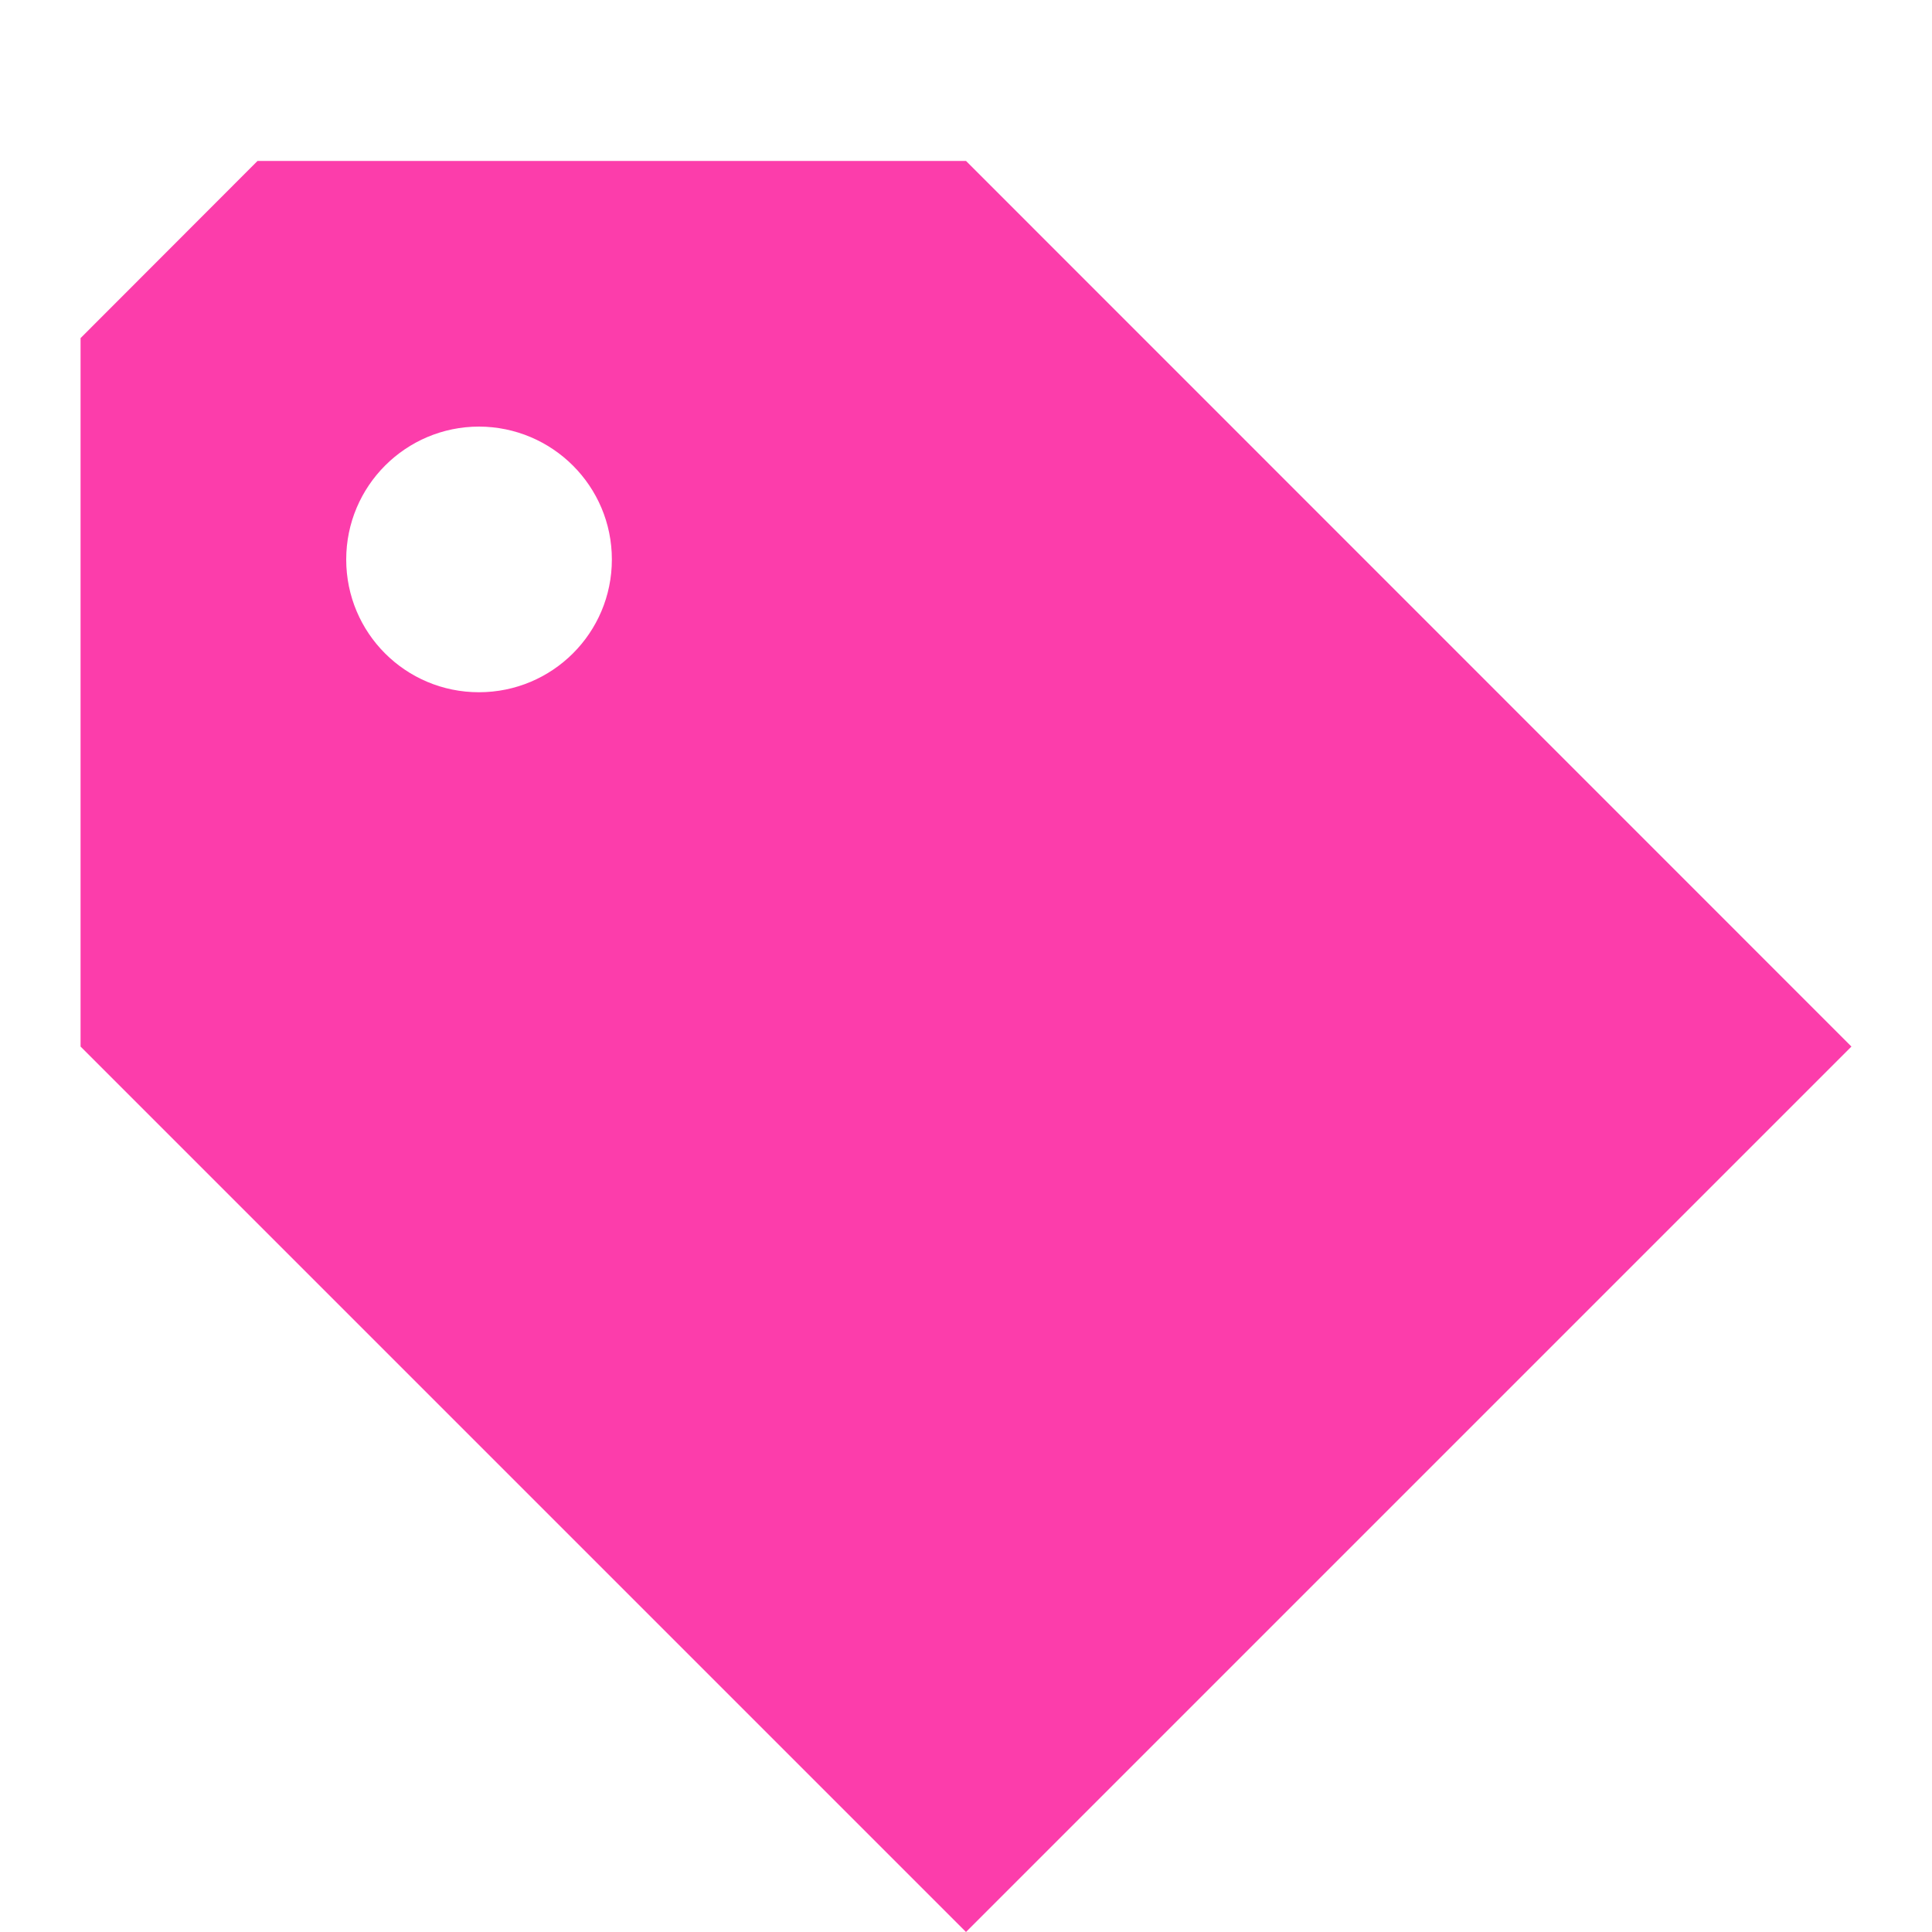 <svg xmlns="http://www.w3.org/2000/svg" width="10" height="10" viewBox="0 0 10 10">
    <g fill="none" fill-rule="evenodd">
        <g fill="#FC3DAB">
            <g>
                <g>
                    <g>
                        <path d="M5 10L.417 5.417V1.75l.916-.917H5l4.583 4.584L5 10zM2.48 2.208c-.38 0-.688.308-.688.688 0 .38.307.687.687.687.38 0 .688-.307.688-.687 0-.38-.308-.687-.688-.688z" transform="translate(-24, -429) translate(16, 419) translate(8, 10) translate(-0, -0)"/>
                    </g>
                </g>
            </g>
        </g>
    </g>
</svg>
